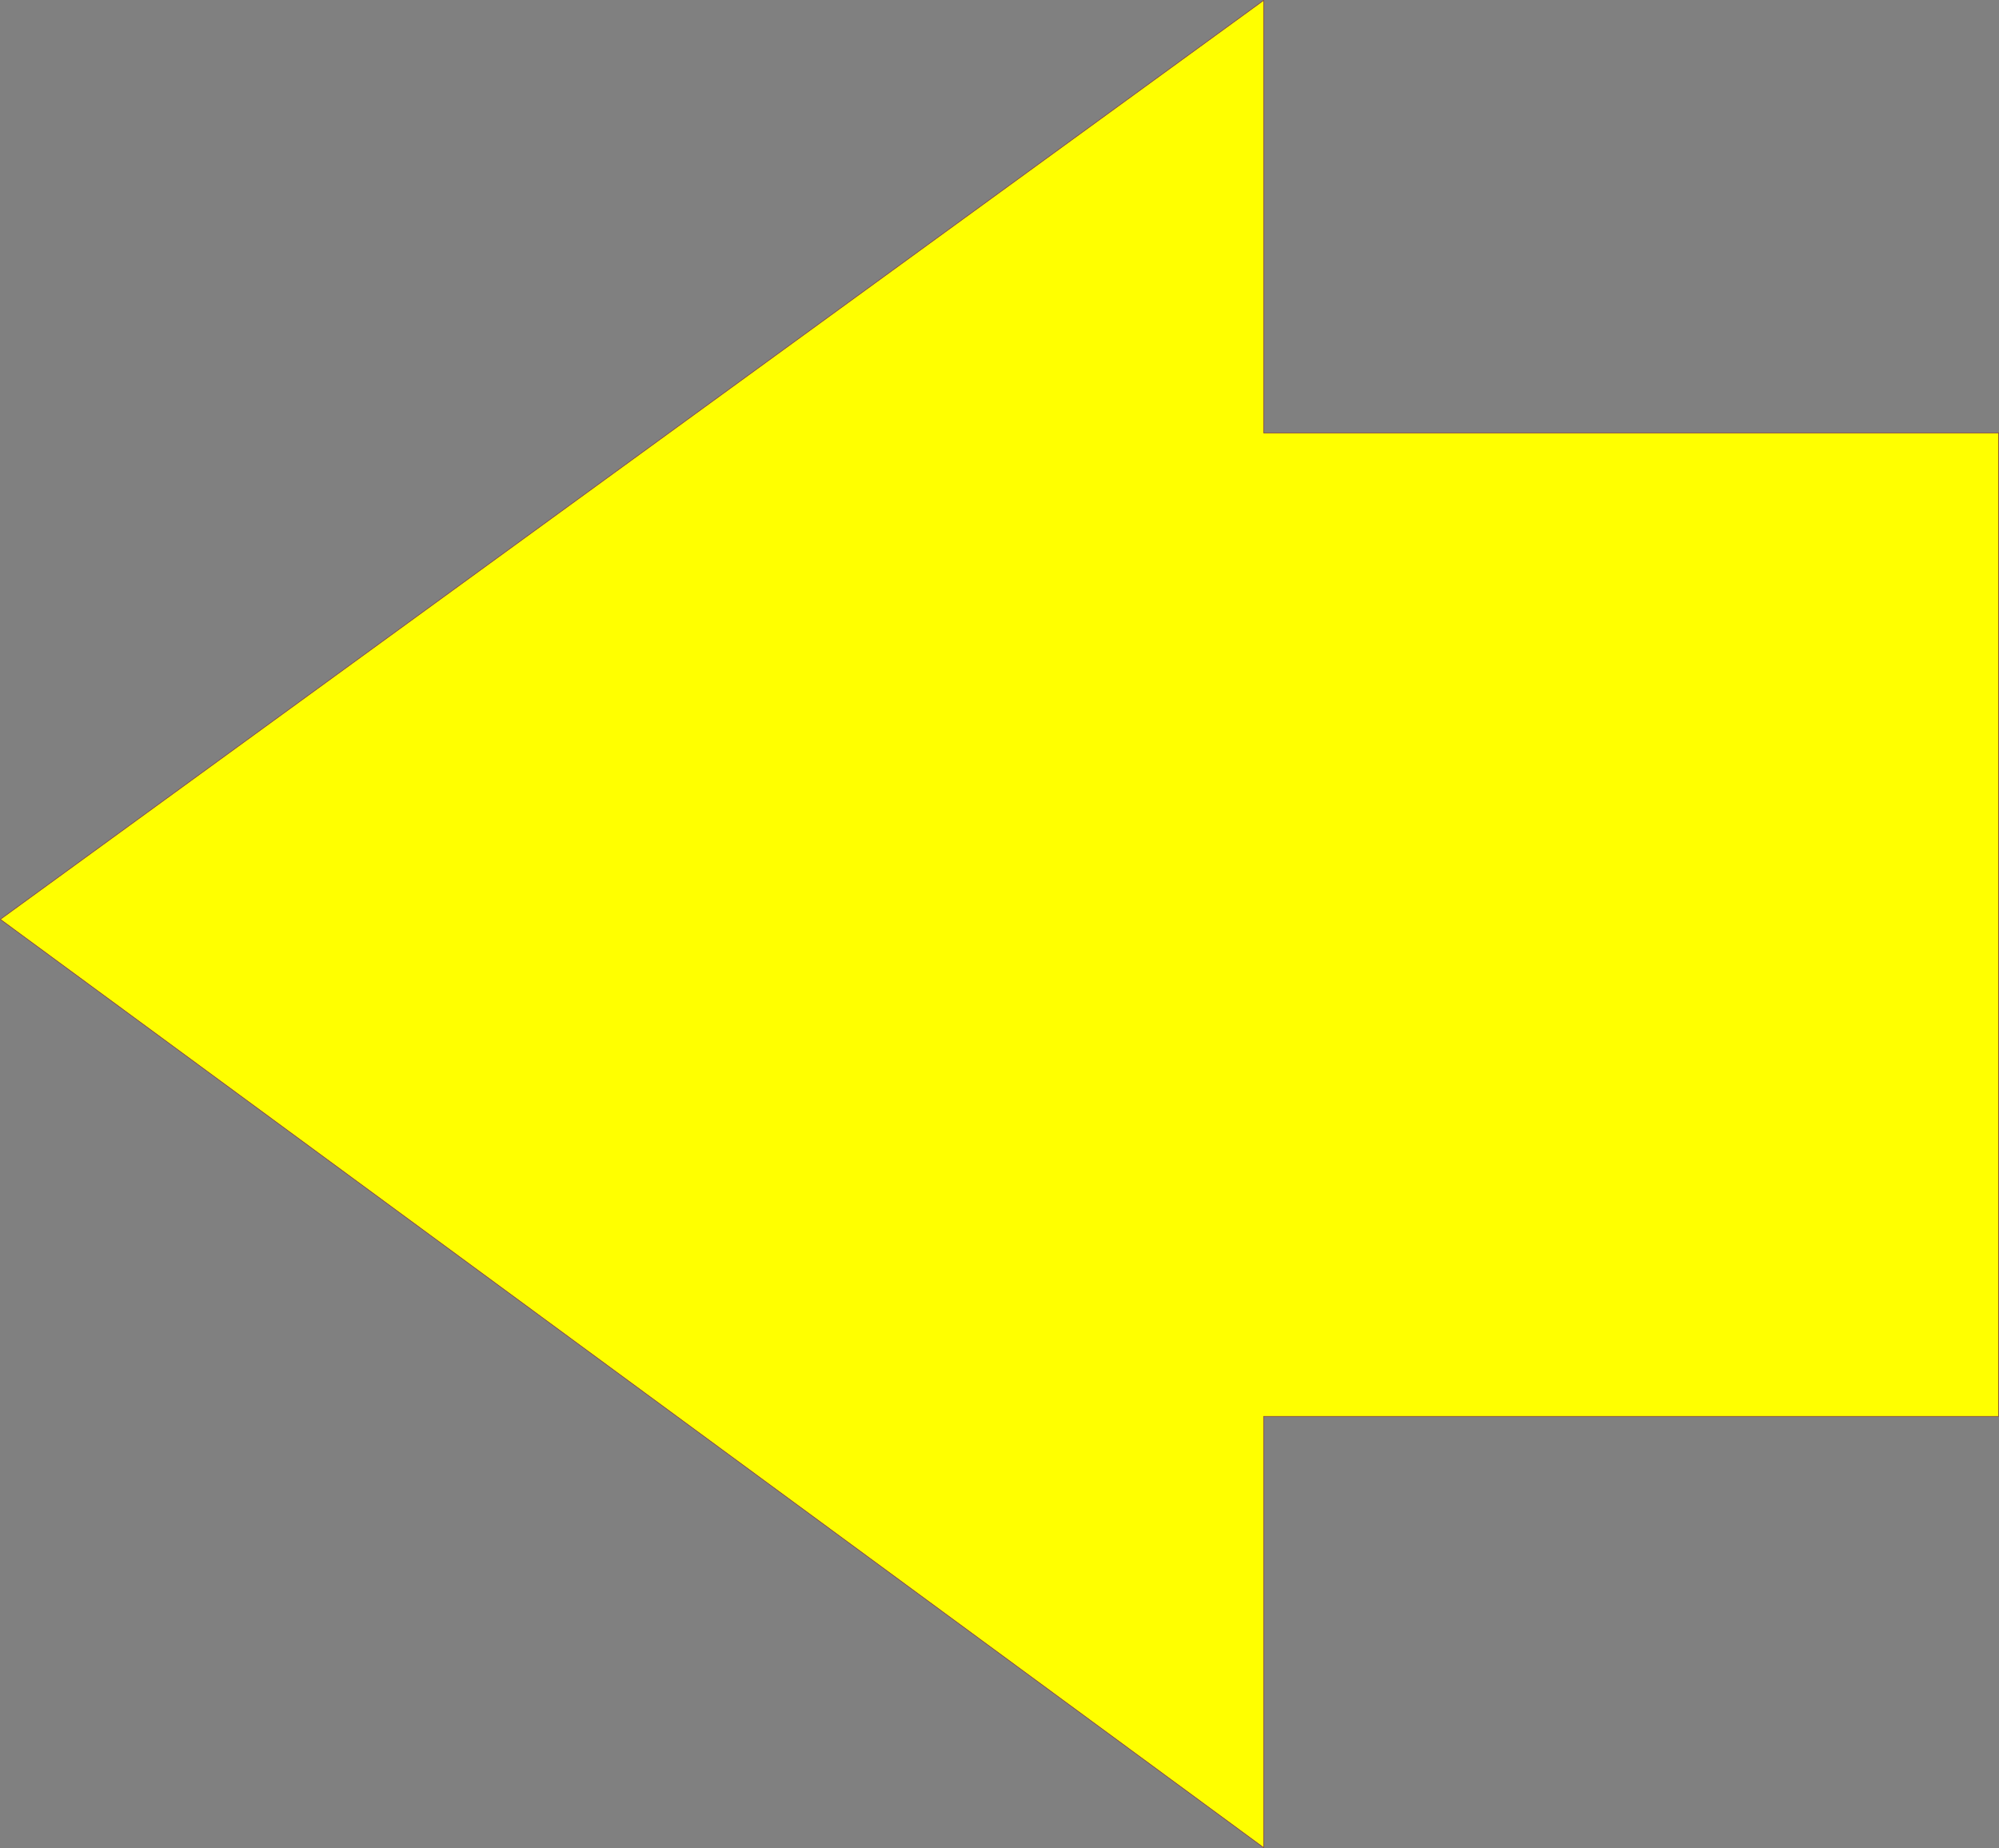 <?xml version="1.0" encoding="UTF-8" standalone="no"?>
<svg
   version="1.0"
   width="128.612mm"
   height="118.888mm"
   id="svg2"
   sodipodi:docname="Arrow 0014.wmf"
   xmlns:inkscape="http://www.inkscape.org/namespaces/inkscape"
   xmlns:sodipodi="http://sodipodi.sourceforge.net/DTD/sodipodi-0.dtd"
   xmlns="http://www.w3.org/2000/svg"
   xmlns:svg="http://www.w3.org/2000/svg">
  <rect width="100%" height="100%" fill="#808080" stroke="none"/>
  <sodipodi:namedview
     id="namedview2"
     pagecolor="#ffffff"
     bordercolor="#000000"
     borderopacity="0.25"
     inkscape:showpageshadow="2"
     inkscape:pageopacity="0.0"
     inkscape:pagecheckerboard="0"
     inkscape:deskcolor="#d1d1d1"
     inkscape:document-units="mm" />
  <defs
     id="defs1">
    <pattern
       id="WMFhbasepattern"
       patternUnits="userSpaceOnUse"
       width="6"
       height="6"
       x="0"
       y="0" />
  </defs>
  <path
     style="fill:#ffff00;fill-opacity:1;fill-rule:evenodd;stroke:none"
     d="M 486.011,105.266 H 307.282 V 0.081 L 0.081,223.539 307.282,449.26 V 344.397 h 178.729 V 105.266 Z"
     id="path1" />
  <path
     style="fill:none;stroke:#834343;stroke-width:0.162px;stroke-linecap:round;stroke-linejoin:round;stroke-miterlimit:4;stroke-dasharray:none;stroke-opacity:1"
     d="M 486.011,105.266 H 307.282 V 0.081 L 0.081,223.539 307.282,449.26 V 344.397 h 178.729 v -239.131 0"
     id="path2" />
</svg>
